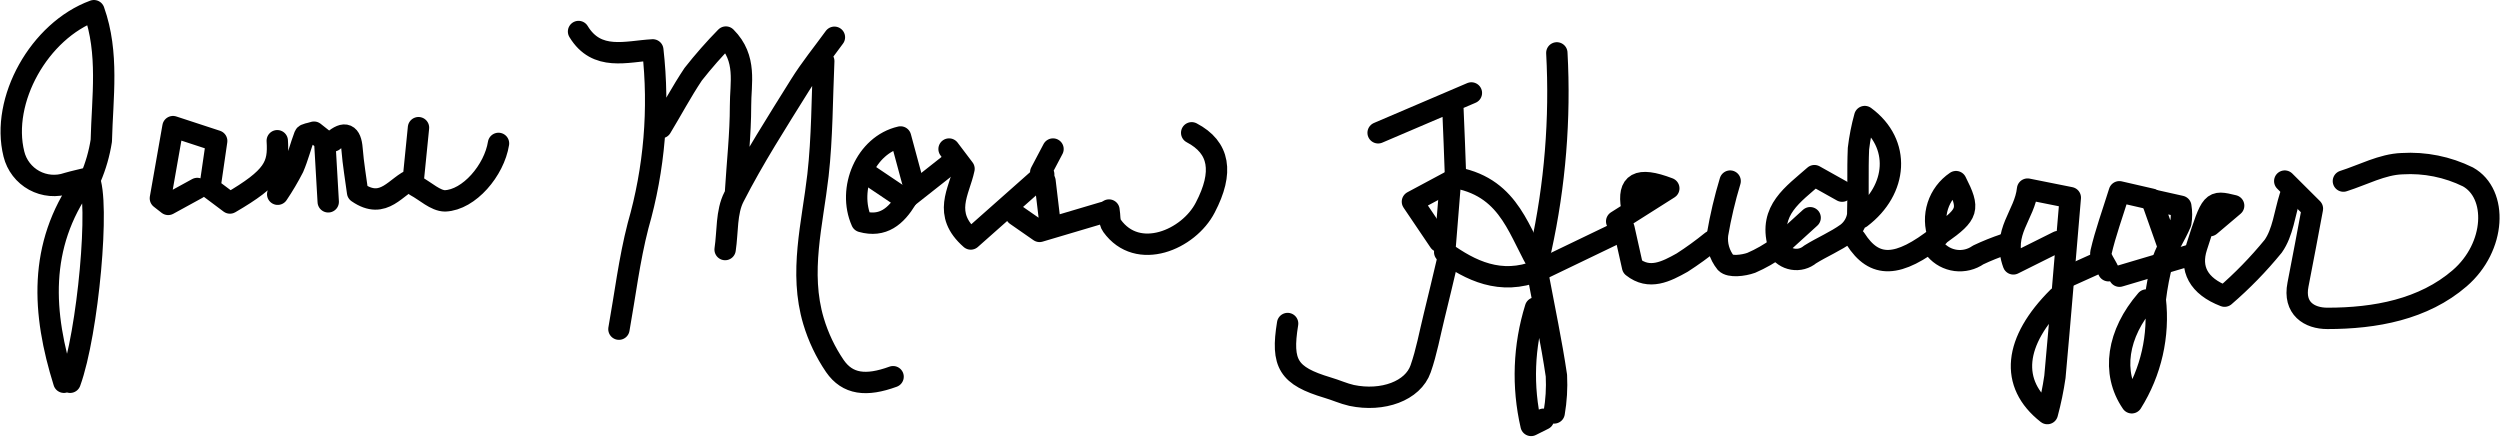 <svg xmlns="http://www.w3.org/2000/svg" width="234" height="41" fill="none" viewBox="0 0 234 41">
    <g stroke="#000" stroke-linecap="round" stroke-linejoin="round" stroke-width="2" clip-path="url(#clip0)">
        <path d="M213.852 16.95l2.59 2.58c-.4 2.13-.86 4.62-1.35 7.11-.44 2.23 1.06 3.16 2.75 3.16 4.47 0 9-.83 12.39-3.76 3.39-2.93 3.59-7.9.77-9.48-1.915-.942-4.041-1.37-6.17-1.24-1.85.06-3.66 1.05-5.49 1.63M135.491 24.352c-.41 1.74-.82 3.48-1.25 5.22-.43 1.74-.71 3.35-1.27 4.95-.72 2.07-3.55 3.1-6.46 2.49-.76-.17-1.49-.51-2.25-.73-3.66-1.1-4.36-2.21-3.74-6M202.873 22.86c-.42-1.19-.84-2.39-1.47-4.16l2.72.61c.087.512.087 1.036 0 1.55-.5 1.19-1.26 2.29-1.68 3.5-.325 1.204-.562 2.43-.71 3.67.385 3.379-.391 6.788-2.2 9.67-1.93-2.81-1.35-6.48 1.37-9.62M8.482 16.65c.478-1.113.814-2.283 1-3.48.1-4.07.73-8.18-.69-12.17-5.11 1.87-8.75 8.38-7.49 13.42.128.52.362 1.008.69 1.433.326.425.738.777 1.208 1.034.47.256.99.412 1.523.458.534.045 1.072-.021 1.579-.195.66-.19 1.33-.33 2-.5 1.07 2.1-.06 14.52-1.74 19.13M77.103 5.719c-.16 3.56-.14 7.14-.54 10.68-.52 4.55-1.78 9.08-.42 13.65.446 1.498 1.12 2.917 2 4.21 1.19 1.72 2.93 1.92 5.45 1M174.172 20.38c3.45-2.61 3.8-6.95.37-9.47-.273.984-.47 1.987-.59 3-.09 2.07 0 4.14-.07 6.21-.101.675-.46 1.284-1 1.7-1.08.78-2.34 1.3-3.46 2-.222.186-.482.32-.761.396-.279.076-.572.09-.857.041-.285-.048-.556-.158-.795-.322-.239-.163-.439-.376-.587-.625M98.562 13.95l-1.15 2.18.28.19-6.83 6.05c-2.69-2.36-1.08-4.42-.63-6.57l-1.4-1.85M7.722 17.148c-4.17 5.87-3.76 12.18-1.74 18.63M54.152 2.95c1.71 2.82 4.5 1.85 6.95 1.72.626 5.523.157 11.116-1.38 16.46-.82 3.17-1.21 6.45-1.79 9.68M145.72 4.95c.335 6.165-.166 12.348-1.49 18.38M111.541 12.43c2.63 1.38 3 3.69 1.27 7-1.54 3-6.32 5.06-8.73 1.7-.27-.36-.19-1-.28-1.47M39.171 11.95l-.48 4.79c-1.63.59-2.72 3-5.22 1.27-.16-1.24-.41-2.65-.52-4.07-.11-1.42-.67-1.68-1.76-.75M25.952 13.172c.15 2.34-.3 3.43-4.43 5.83l-1.88-1.41.64-4.4-4.09-1.34-1.18 6.71.73.57 2.72-1.49M61.883 11.949c1-1.65 1.91-3.37 3-5 .956-1.215 1.977-2.377 3.06-3.48 2 2 1.36 4.33 1.37 6.44 0 2.65-.3 5.3-.46 7.95M30.722 18.891l-.33-5.73-1-.79c-.41.14-.82.16-.88.32-.38 1-.62 2-1.05 3-.44.859-.93 1.69-1.47 2.49M78.101 3.488c-1.08 1.49-2.25 2.92-3.22 4.48-2.14 3.44-4.34 6.86-6.18 10.46-.73 1.41-.58 3.27-.83 4.93"/>
        <path d="M85.592 17.64l-1.3-4.82c-3.28.75-5 4.87-3.64 7.92 2 .56 3.22-.51 4.19-2.1M143.98 25.84c.58 3.11 1.24 6.19 1.7 9.32.059 1.167-.012 2.338-.21 3.49M134.723 22.608l-2.52-3.73 4.16-2.23c5.12 1 5.82 5.29 7.84 8.45M143.721 28.82c-1.11 3.566-1.251 7.362-.41 11l1.16-.58M192.64 22.61l-4.19 2.09c-1.09-3 1.07-4.54 1.33-7l4 .8c-.5 5.82-.94 11.3-1.44 16.77-.168 1.16-.405 2.308-.71 3.44-3.59-2.81-3.13-6.78 1-10.89M214.35 18.39c-.5 1.57-.67 3.38-1.58 4.66-1.378 1.687-2.9 3.25-4.55 4.67-2.45-.94-3.27-2.56-2.61-4.61 1.4-4.36 1.4-4.36 3.46-3.86l-2.21 1.87M152.72 19.38c-.36-2.21.53-2.88 3.48-1.75l-4.88 3.09.68.64.81 3.62c1.57 1.25 3.14.44 4.64-.4.956-.615 1.878-1.283 2.76-2M181.662 21.87c2.58-1.83 2.73-2.3 1.42-4.87-.804.542-1.402 1.339-1.7 2.262-.297.922-.276 1.918.06 2.828-3.79 3-6 3.05-7.77.27M46.66 13.422c-.4 2.52-2.75 5.29-5 5.38-.9 0-1.83-.91-2.75-1.4M172.421 17.891l-2.59-1.45c-2 1.77-4.27 3.22-3.39 6.42M201.371 18.64l-3-.69c-.66 2.11-1.3 3.86-1.72 5.67-.11.49.45 1.14.7 1.72"/>
        <path d="M135.723 17.398c-.15 1.9-.31 3.81-.5 6.2 2.39 1.7 5.2 3.15 8.74 1.74M151.722 21.621l-7.73 3.72M137.722 8.7l-8.73 3.73M135.992 10.191c.094 2.16.177 4.314.25 6.46M161.941 16.95c-.496 1.64-.89 3.31-1.18 5-.053.47-.013.947.119 1.401.133.455.354.88.651 1.248.39.41 1.64.27 2.39 0 .89-.386 1.735-.87 2.52-1.44M187.65 22.86c-.849.283-1.68.617-2.49 1-.611.427-1.359.61-2.098.517-.74-.095-1.418-.46-1.902-1.028M103.302 19.879l-6 1.78-2.2-1.53M97.813 16.95c.17 1.41.34 2.81.5 4.22M205.113 23.852l-6.73 2M81.352 16.4l3.36 2.26 4.12-3.25M169.43 20.379l-3 2.73M196.383 24.602l-2.75 1.24"/>
    </g>
    <defs>
        <clipPath id="clip0">
            <path fill="#fff" d="M0 0H234V40.83H0z"/>
        </clipPath>
    </defs>
</svg>
